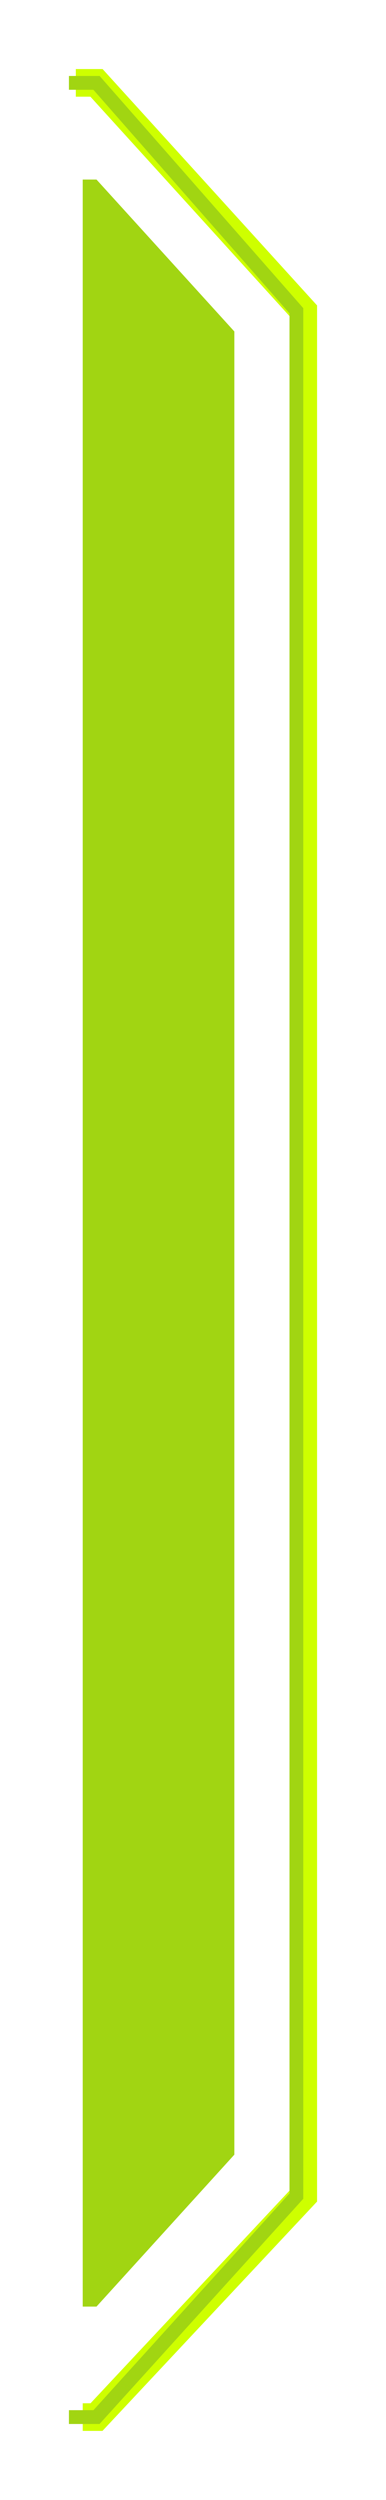 <?xml version="1.0" encoding="UTF-8"?> <svg xmlns="http://www.w3.org/2000/svg" width="28" height="181" viewBox="0 0 28 181" fill="none"> <path d="M17 156L17 24L7 13L6 13L6 167H7L17 156Z" fill="#A1D512"></path> <g filter="url(#filter0_f_1169_423)"> <path d="M6 175H7L22 159V22.5L7 6H5.5" stroke="#CEFF00" stroke-width="2"></path> </g> <path d="M5 175H7L21.5 159V22.5L7 6H5" stroke="#A1D512"></path> <defs> <filter id="filter0_f_1169_423" x="0.5" y="0" width="27.5" height="181" filterUnits="userSpaceOnUse" color-interpolation-filters="sRGB"> <feFlood flood-opacity="0" result="BackgroundImageFix"></feFlood> <feBlend mode="normal" in="SourceGraphic" in2="BackgroundImageFix" result="shape"></feBlend> <feGaussianBlur stdDeviation="2.5" result="effect1_foregroundBlur_1169_423"></feGaussianBlur> </filter> </defs> </svg> 